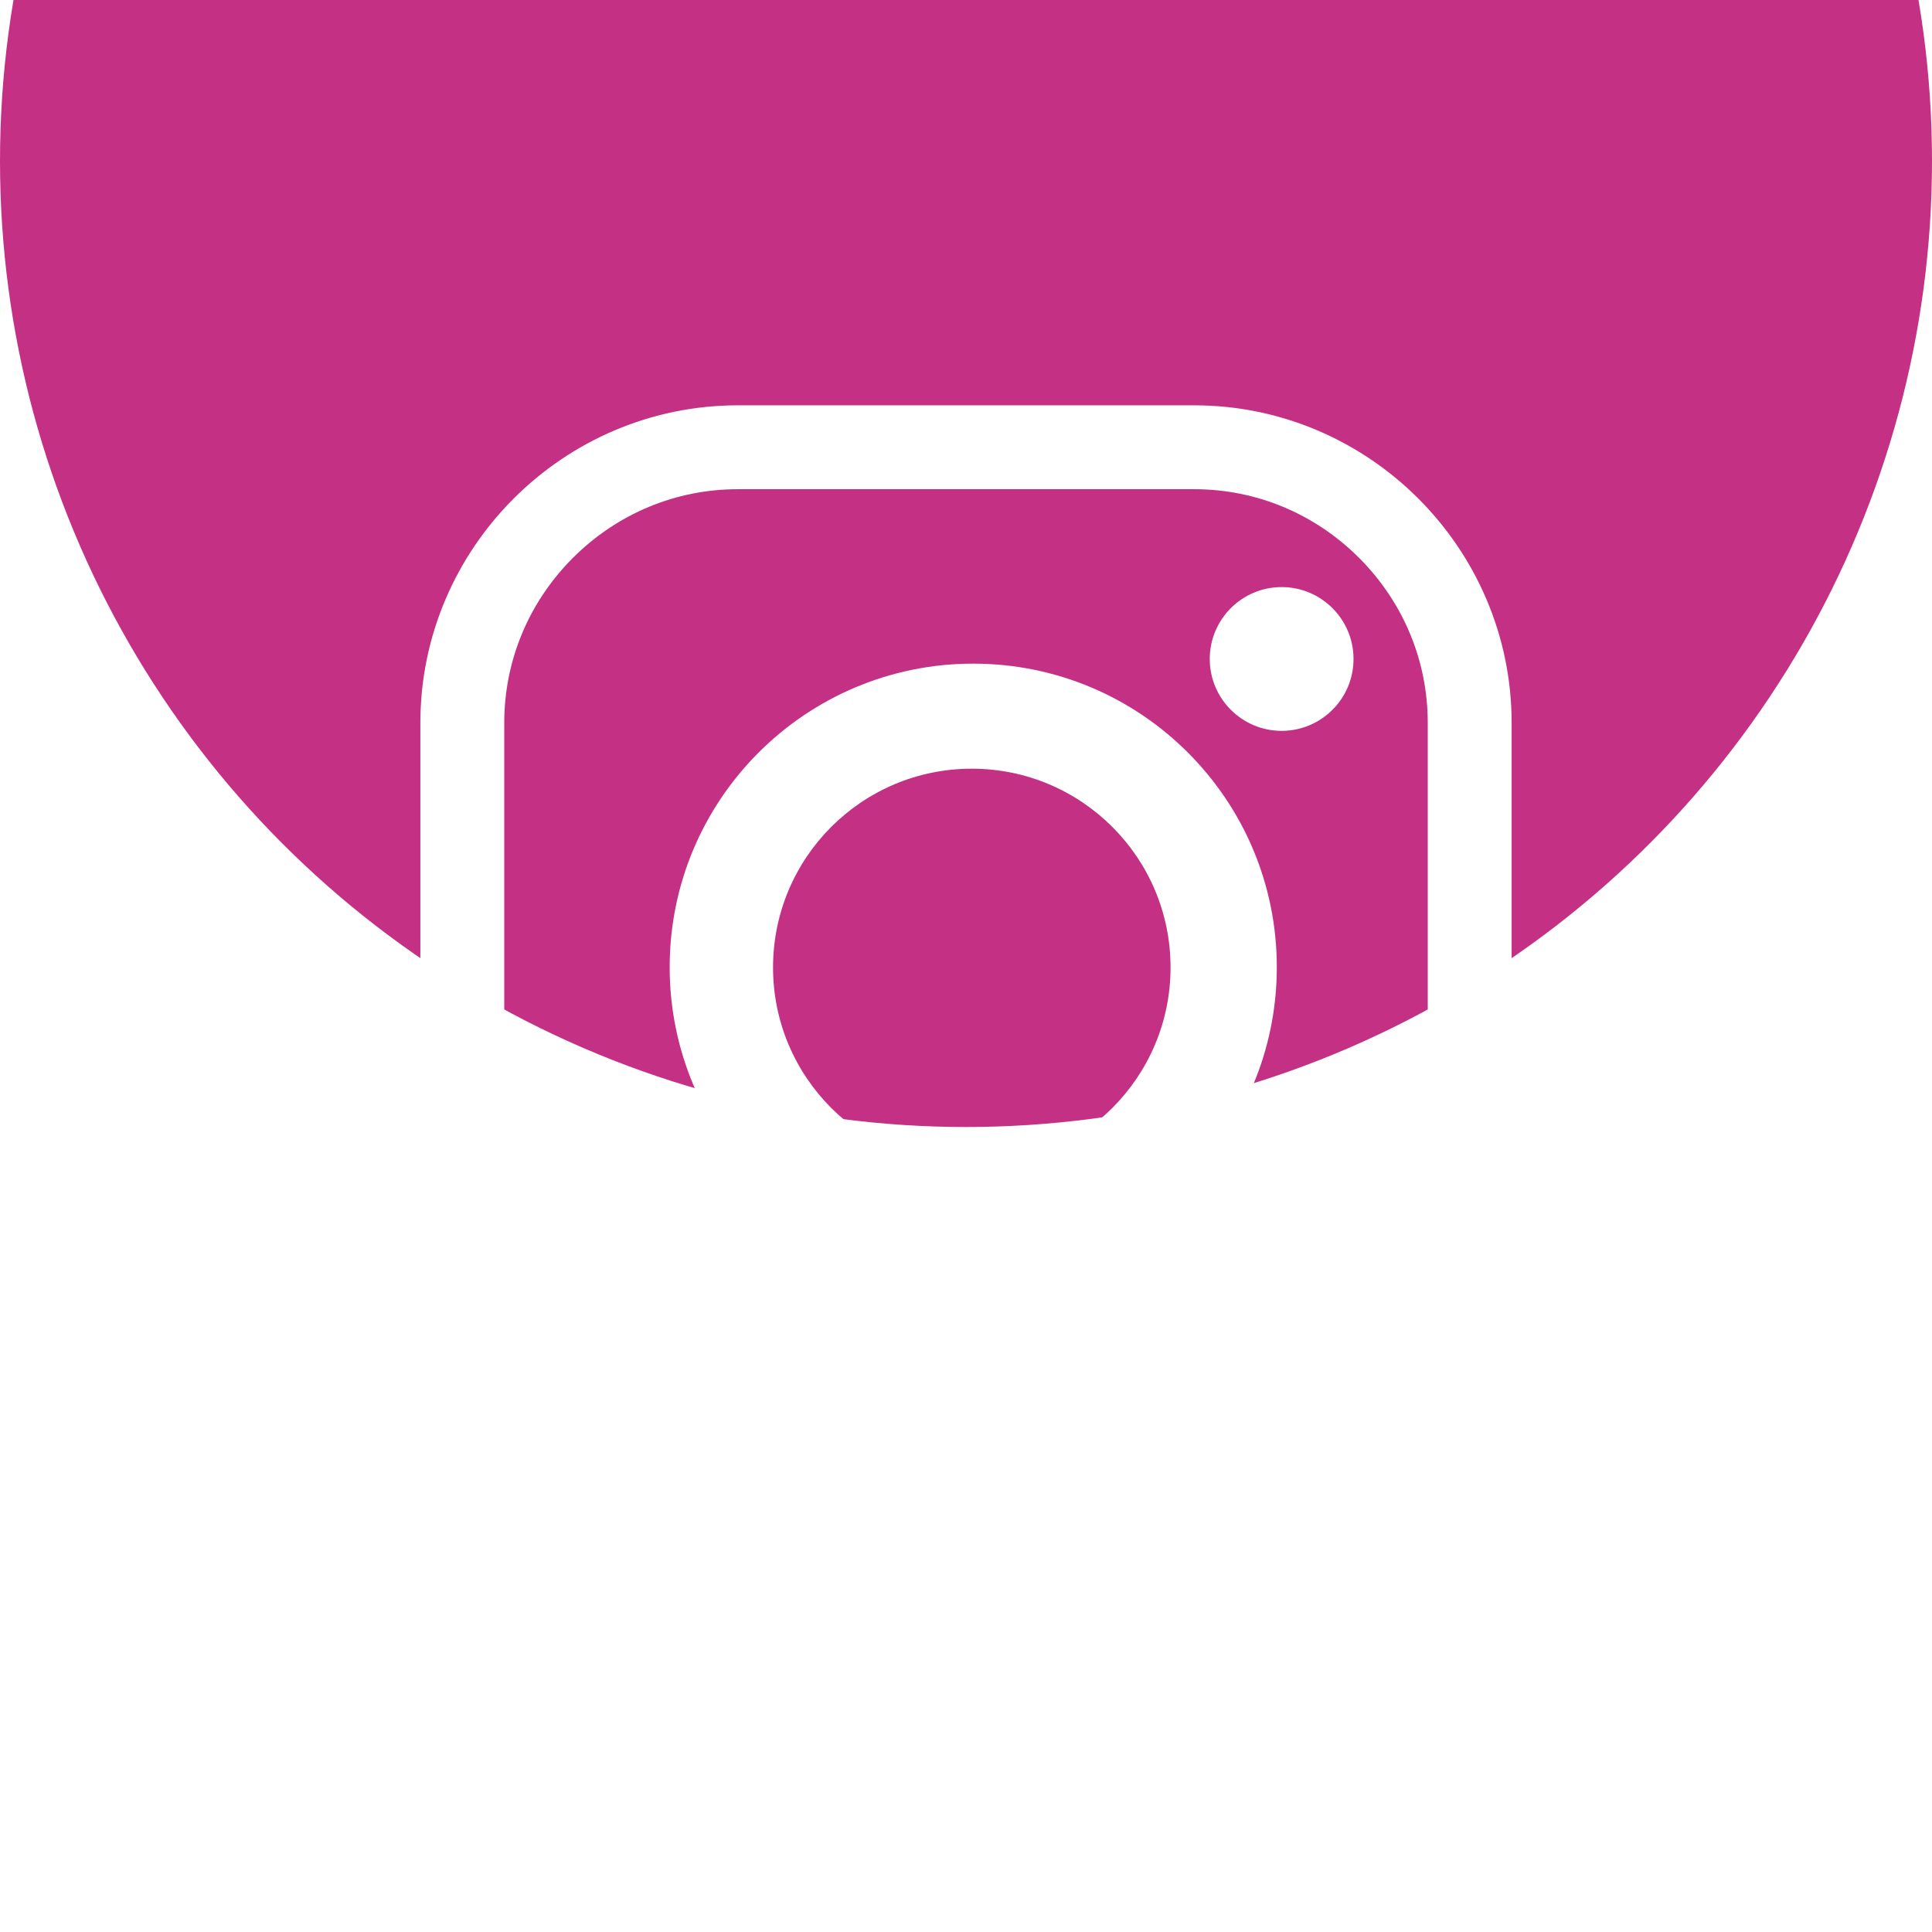<svg width="24" height="24" viewBox="0 0 24 24" fill="none" xmlns="http://www.w3.org/2000/svg">
<g filter="url(#filter0_i_14904_76852)">
<circle cx="12" cy="12" r="12" fill="#C43084"/>
</g>
<path fill-rule="evenodd" clip-rule="evenodd" d="M14.834 17.92C15.605 17.92 16.332 17.617 16.883 17.067C17.433 16.517 17.736 15.79 17.736 15.019V8.979C17.736 8.208 17.433 7.481 16.883 6.93C16.332 6.38 15.605 6.077 14.834 6.077H9.166C8.395 6.077 7.668 6.38 7.117 6.93C6.567 7.481 6.264 8.208 6.264 8.979V15.019C6.264 15.79 6.567 16.517 7.117 17.067C7.668 17.617 8.395 17.92 9.166 17.92M9.166 18.962C6.997 18.962 5.222 17.188 5.222 15.019V8.979C5.222 6.81 6.997 5.035 9.166 5.035H14.834C17.003 5.035 18.778 6.81 18.778 8.979V15.019C18.778 17.188 17.003 18.962 14.834 18.962" fill="white"/>
<path fill-rule="evenodd" clip-rule="evenodd" d="M12.072 9.549C10.708 9.549 9.603 10.654 9.603 12.018C9.603 13.381 10.708 14.487 12.072 14.487C13.435 14.487 14.541 13.381 14.541 12.018C14.541 10.654 13.435 9.549 12.072 9.549M15.861 12.015C15.861 14.097 14.172 15.785 12.09 15.785C10.008 15.785 8.319 14.097 8.319 12.015C8.319 9.932 10.008 8.244 12.09 8.244C14.172 8.244 15.861 9.932 15.861 12.015" fill="white"/>
<path fill-rule="evenodd" clip-rule="evenodd" d="M16.814 8.186C16.814 8.679 16.414 9.079 15.921 9.079C15.428 9.079 15.028 8.679 15.028 8.186C15.028 7.693 15.428 7.293 15.921 7.293C16.414 7.293 16.814 7.693 16.814 8.186" fill="white"/>
<defs>
<filter id="filter0_i_14904_76852" x="0" y="0" width="24" height="24" filterUnits="userSpaceOnUse" color-interpolation-filters="sRGB">
<feFlood flood-opacity="0" result="BackgroundImageFix"/>
<feBlend mode="normal" in="SourceGraphic" in2="BackgroundImageFix" result="shape"/>
<feColorMatrix in="SourceAlpha" type="matrix" values="0 0 0 0 0 0 0 0 0 0 0 0 0 0 0 0 0 0 127 0" result="hardAlpha"/>
<feOffset dy="-10"/>
<feComposite in2="hardAlpha" operator="arithmetic" k2="-1" k3="1"/>
<feColorMatrix type="matrix" values="0 0 0 0 0 0 0 0 0 0 0 0 0 0 0 0 0 0 0.05 0"/>
<feBlend mode="normal" in2="shape" result="effect1_innerShadow_14904_76852"/>
</filter>
</defs>
</svg>
